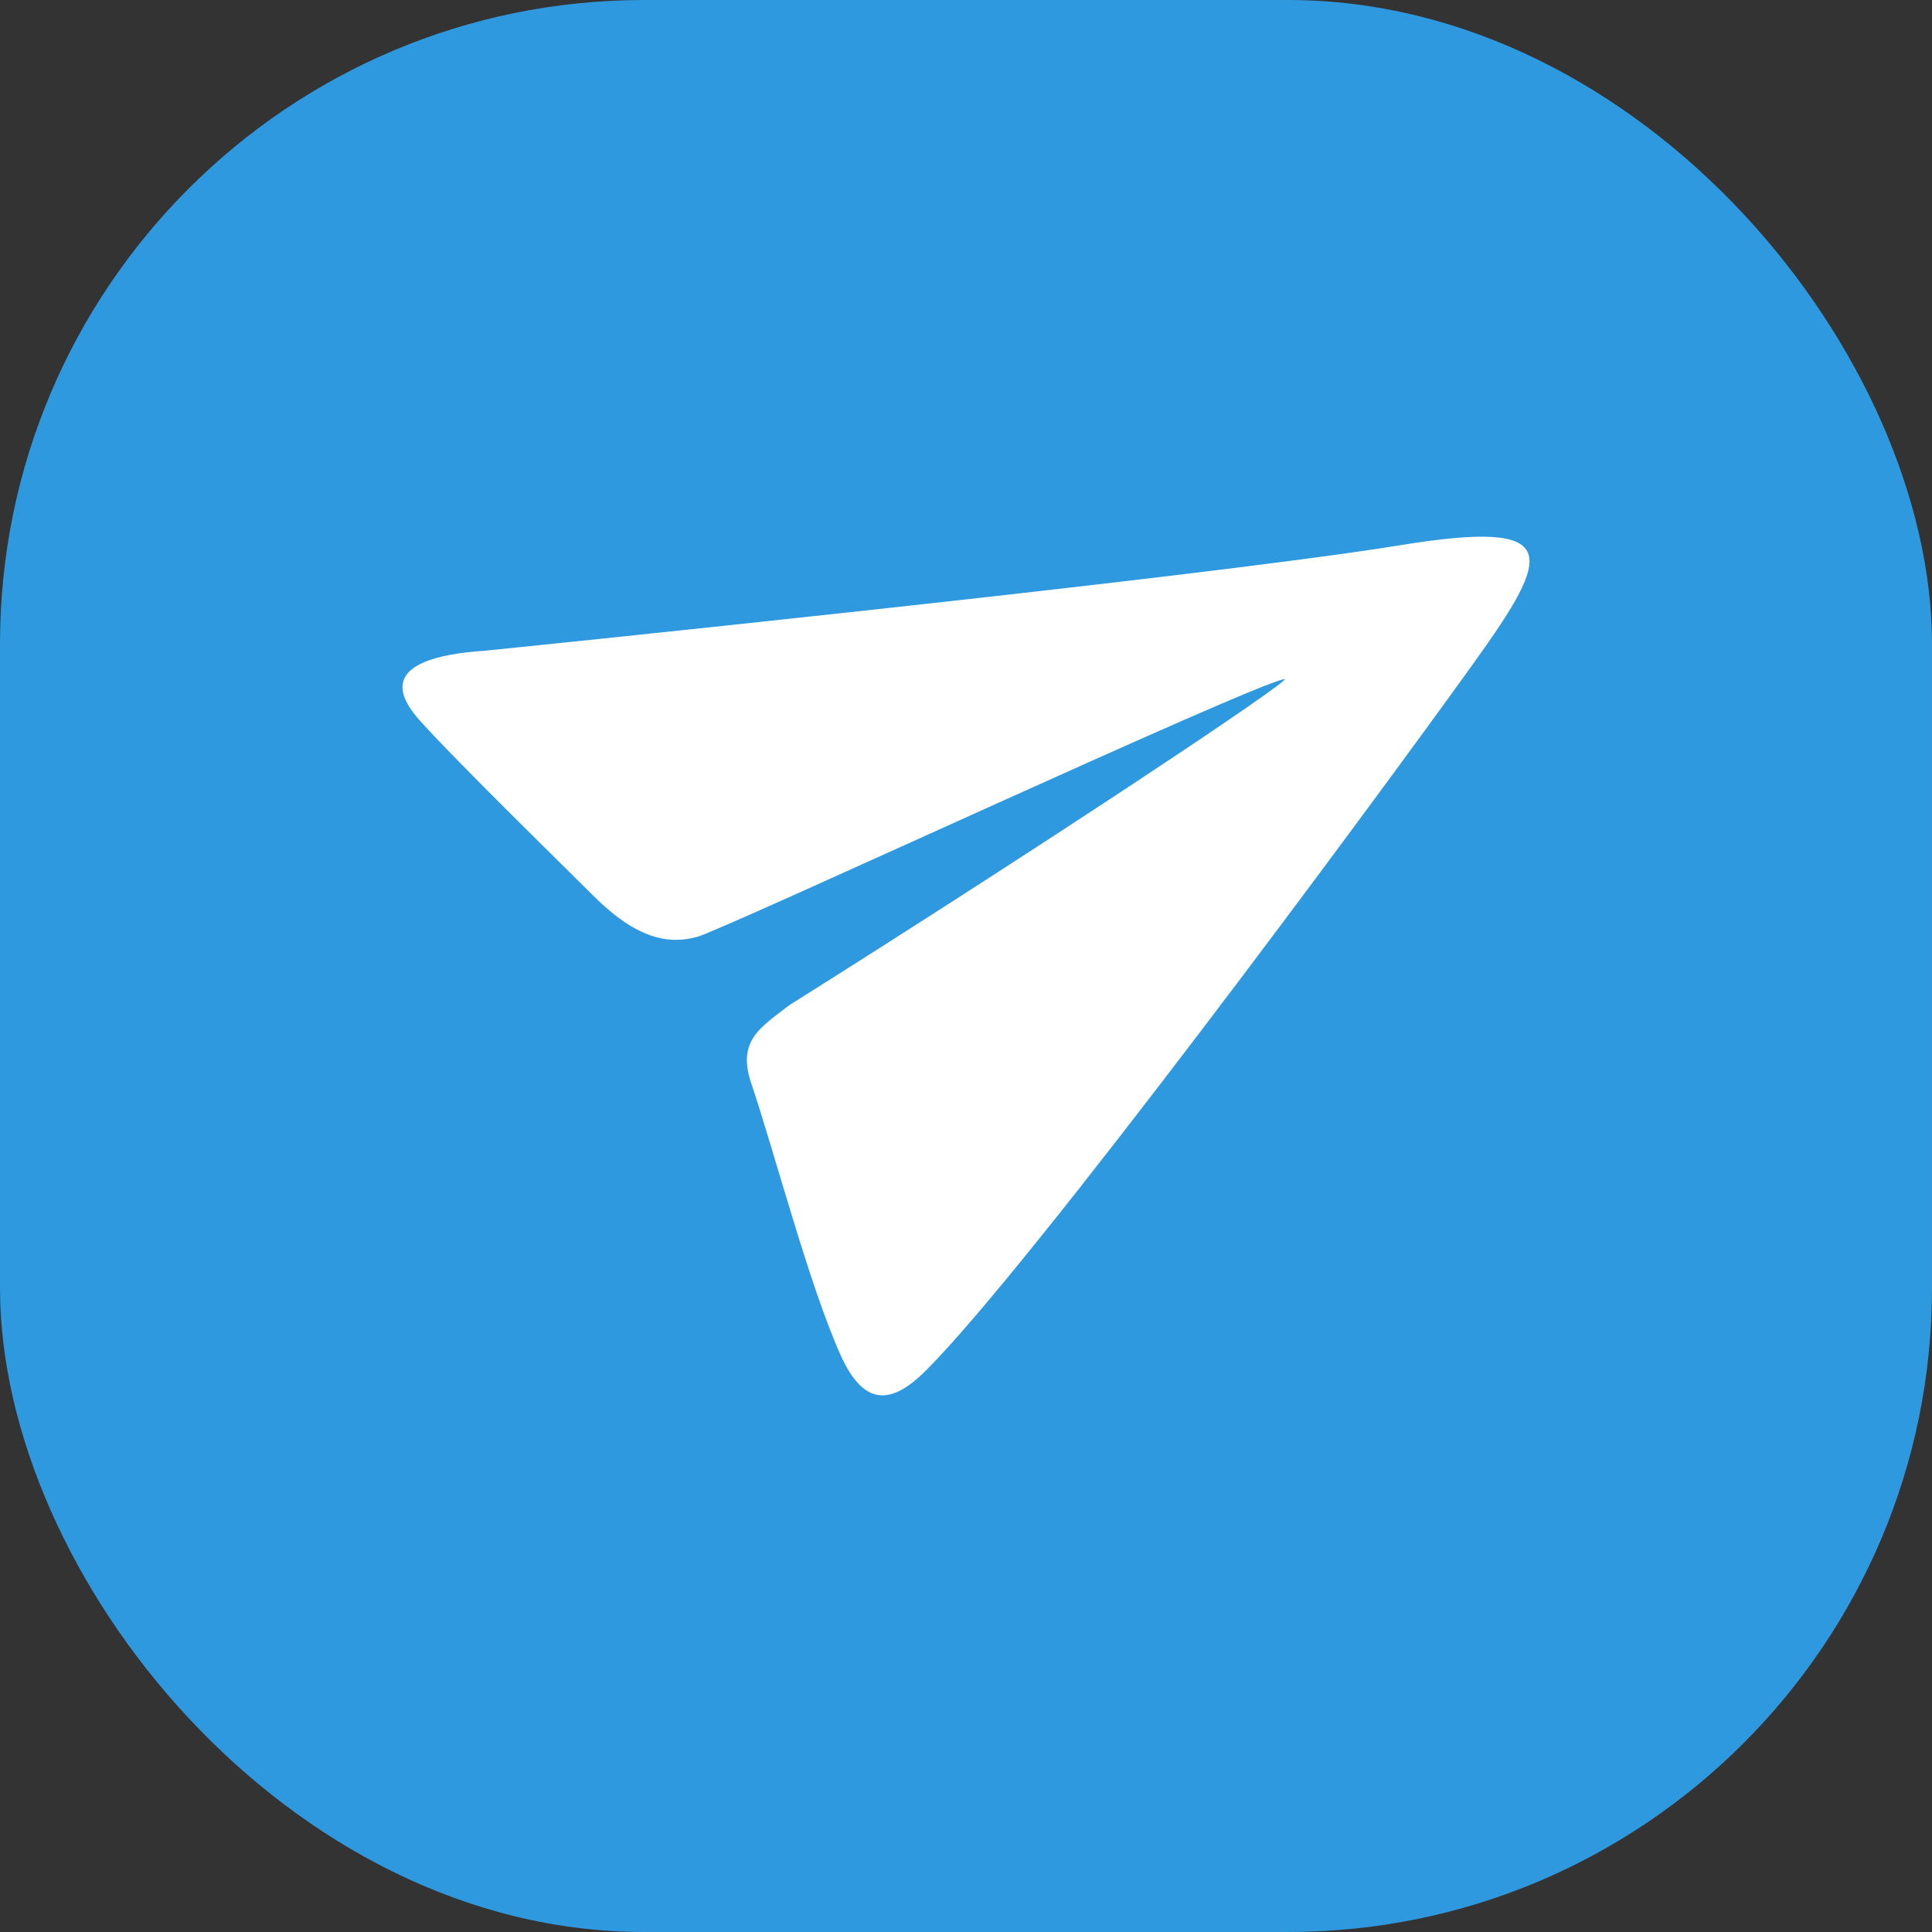 <svg width="36" height="36" viewBox="0 0 36 36" fill="none" xmlns="http://www.w3.org/2000/svg">
<rect x="0" y="0" width="36" height="36" fill="#333333" stroke="none"/>
<rect width="36" height="36" rx="12" fill="#2F99DF"/>
<g clip-path="url(#clip0_45_463)">
<path d="M9.047 12.124C6.936 12.263 7.476 13.047 7.852 13.459C8.355 14.012 9.339 14.996 11.088 16.722C11.877 17.5 12.47 17.604 12.997 17.455C13.524 17.305 23.267 12.778 23.93 12.654C24.173 12.609 19.412 15.772 14.703 18.733C14.178 19.142 13.729 19.385 13.997 20.181C14.424 21.444 15.084 23.973 15.671 25.267C16.126 26.268 16.661 26.132 17.262 25.529C19.242 23.544 25.478 15.117 27.469 12.343C28.929 10.308 29.144 9.662 26.079 10.161C22.28 10.778 9.117 12.119 9.047 12.124Z" fill="white"/>
</g>
<defs>
<clipPath id="clip0_45_463">
<rect width="21" height="16.001" fill="white" transform="translate(7.5 10)"/>
</clipPath>
</defs>
</svg>
